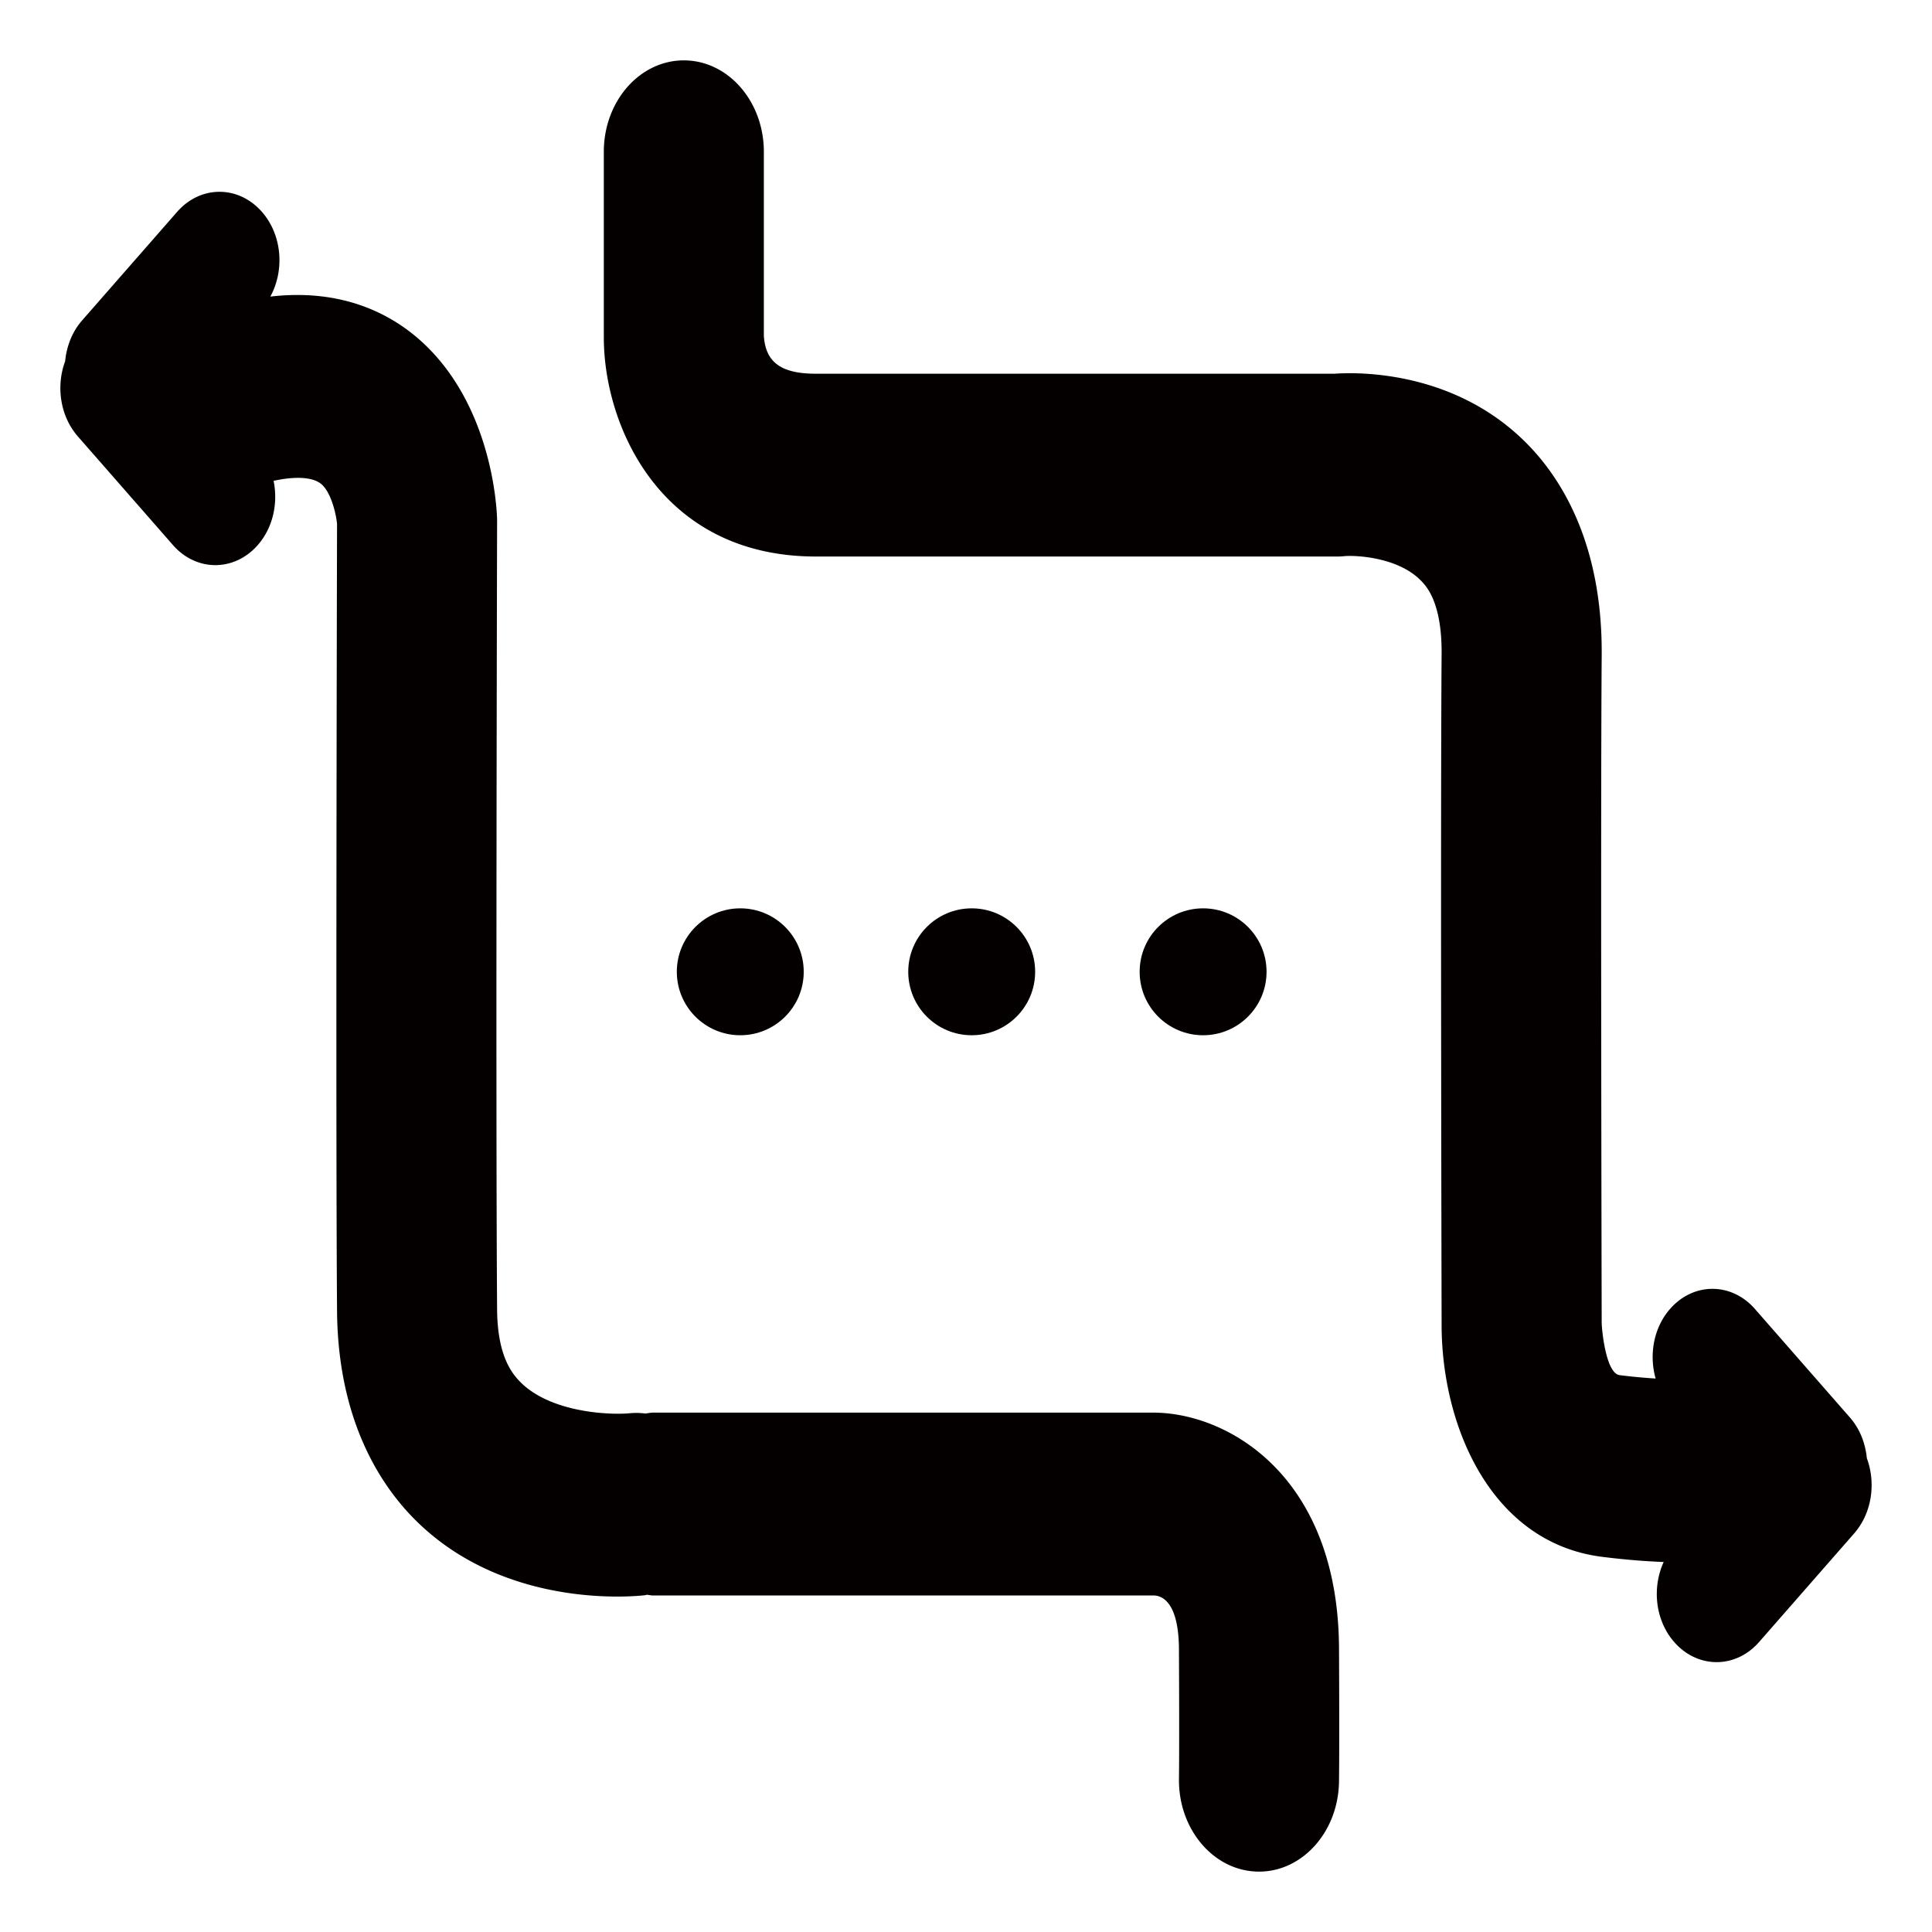 <?xml version="1.0" encoding="UTF-8" standalone="no"?>
<svg
   class="svg-icon"
   style="width: 1em;height: 1em;vertical-align: middle;fill: currentColor;overflow: hidden;"
   viewBox="0 0 1024 1024"
   version="1.1"
   id="svg2"
   sodipodi:docname="message-queue-icon.svg"
   inkscape:version="1.3.2 (091e20e, 2023-11-25, custom)"
   xmlns:inkscape="http://www.inkscape.org/namespaces/inkscape"
   xmlns:sodipodi="http://sodipodi.sourceforge.net/DTD/sodipodi-0.dtd"
   xmlns="http://www.w3.org/2000/svg"
   xmlns:svg="http://www.w3.org/2000/svg">
  <defs
     id="defs2" />
  <sodipodi:namedview
     id="namedview2"
     pagecolor="#ffffff"
     bordercolor="#000000"
     borderopacity="0.25"
     inkscape:showpageshadow="2"
     inkscape:pageopacity="0.0"
     inkscape:pagecheckerboard="0"
     inkscape:deskcolor="#d1d1d1"
     inkscape:zoom="1.1455078"
     inkscape:cx="511.56351"
     inkscape:cy="512"
     inkscape:window-width="2560"
     inkscape:window-height="1369"
     inkscape:window-x="2552"
     inkscape:window-y="-8"
     inkscape:window-maximized="1"
     inkscape:current-layer="svg2" />
  <path
     d="m 989.473,772.913 c -0.775,-7.899 -3.677,-15.56 -8.972,-21.61 l -50.366,-57.539 c -12.43,-14.2 -32.56,-14.2 -44.978,0 -8.741,9.986 -11.204,24.318 -7.631,36.893 -5.689,-0.37 -11.921,-0.898 -19.089,-1.81 -7.354,-0.938 -9.47,-24.358 -9.504,-27.686 -0.012,-2.695 -0.647,-270.219 0,-353.767 0.451,-57.83 -20.396,-92.041 -37.971,-110.547 -38.399,-40.473 -90.788,-39.68 -103.599,-38.769 H 432.469 c -18.43,0 -26.709,-6.01 -27.611,-20.104 V 80.451 c 0,-26.762 -18.985,-48.451 -42.411,-48.451 -23.425,0 -42.411,21.689 -42.411,48.451 v 98.421 c 0,46.668 29.946,116.095 112.432,116.095 h 276.352 c 1.26,0 2.532,-0.066 3.792,-0.198 5.087,-0.489 28.409,0.198 40.815,13.288 2.694,2.827 10.857,11.452 10.66,38.465 -0.647,84.103 -0.012,352.182 0,354.375 -0.37,54.593 26.05,116.769 84.972,124.245 12.36,1.559 23.206,2.391 32.721,2.748 -6.255,13.698 -4.486,30.923 5.585,42.428 a 31.711,36.227 0 0 0 22.489,10.647 c 8.14,0 16.28,-3.553 22.489,-10.647 l 50.366,-57.539 c 9.446,-10.779 11.666,-26.643 6.764,-39.865 z M 611.627,748.728 H 346.098 c -1.364,0 -2.659,0.317 -3.989,0.462 -2.706,-0.33 -5.481,-0.423 -8.302,-0.145 -10.013,0.977 -42.156,-0.053 -58.413,-16.947 -5.03,-5.231 -11.747,-14.887 -11.921,-38.174 -0.786,-103.124 -0.012,-414.225 0,-417.356 0,-0.594 -0.012,-1.189 -0.023,-1.796 -0.185,-6.103 -2.867,-60.551 -40.653,-94.326 -15.274,-13.658 -40.942,-27.726 -79.514,-23.248 7.666,-14.028 6.232,-32.693 -4.44,-44.885 -12.43,-14.2 -32.56,-14.2 -44.978,0 l -50.366,57.539 c -5.307,6.063 -8.209,13.751 -8.984,21.65 -4.891,13.222 -2.659,29.06 6.776,39.839 l 50.366,57.539 a 31.711,36.227 0 0 0 22.489,10.647 c 8.14,0 16.28,-3.553 22.489,-10.647 8.082,-9.233 10.811,-22.178 8.371,-34.027 11.759,-2.576 20.974,-1.995 25.356,1.77 5.365,4.623 7.886,16.551 8.279,21.069 -0.058,23.076 -0.763,316.98 0,417.065 0.439,56.905 22.119,90.998 40.214,109.583 35.762,36.708 84,41.873 108.316,41.873 7.585,0 12.846,-0.502 14.673,-0.713 0.358,-0.04 0.682,-0.185 1.041,-0.238 1.075,0.092 2.104,0.37 3.203,0.37 h 265.344 c 4.001,0.026 13.308,2.84 13.435,28.532 0.254,51.608 0.023,67.644 0.012,68.397 -0.474,26.762 18.118,48.874 41.544,49.429 0.289,0.013 0.578,0.013 0.879,0.013 23.021,0 41.914,-21.055 42.388,-47.474 0.012,-0.634 0.277,-16.392 0.012,-70.92 -0.451,-91.275 -58.795,-124.694 -98.072,-124.879 z"
     fill="#040000"
     id="path1"
     style="stroke-width:1.236" />
  <path
     d="M425.99 515.07c0-18.57-15.05-33.63-33.63-33.63-18.57 0-33.63 15.05-33.63 33.63 0 18.57 15.05 33.63 33.63 33.63 18.57 0 33.63-15.05 33.63-33.63zM548.65 515.07c0-18.57-15.05-33.63-33.63-33.63-18.57 0-33.63 15.05-33.63 33.63 0 18.57 15.05 33.63 33.63 33.63 18.57 0 33.63-15.05 33.63-33.63zM671.3 515.07c0-18.57-15.05-33.63-33.63-33.63-18.57 0-33.63 15.05-33.63 33.63 0 18.57 15.05 33.63 33.63 33.63 18.58 0 33.63-15.05 33.63-33.63z"
     fill="#040000"
     id="path2" />
</svg>
